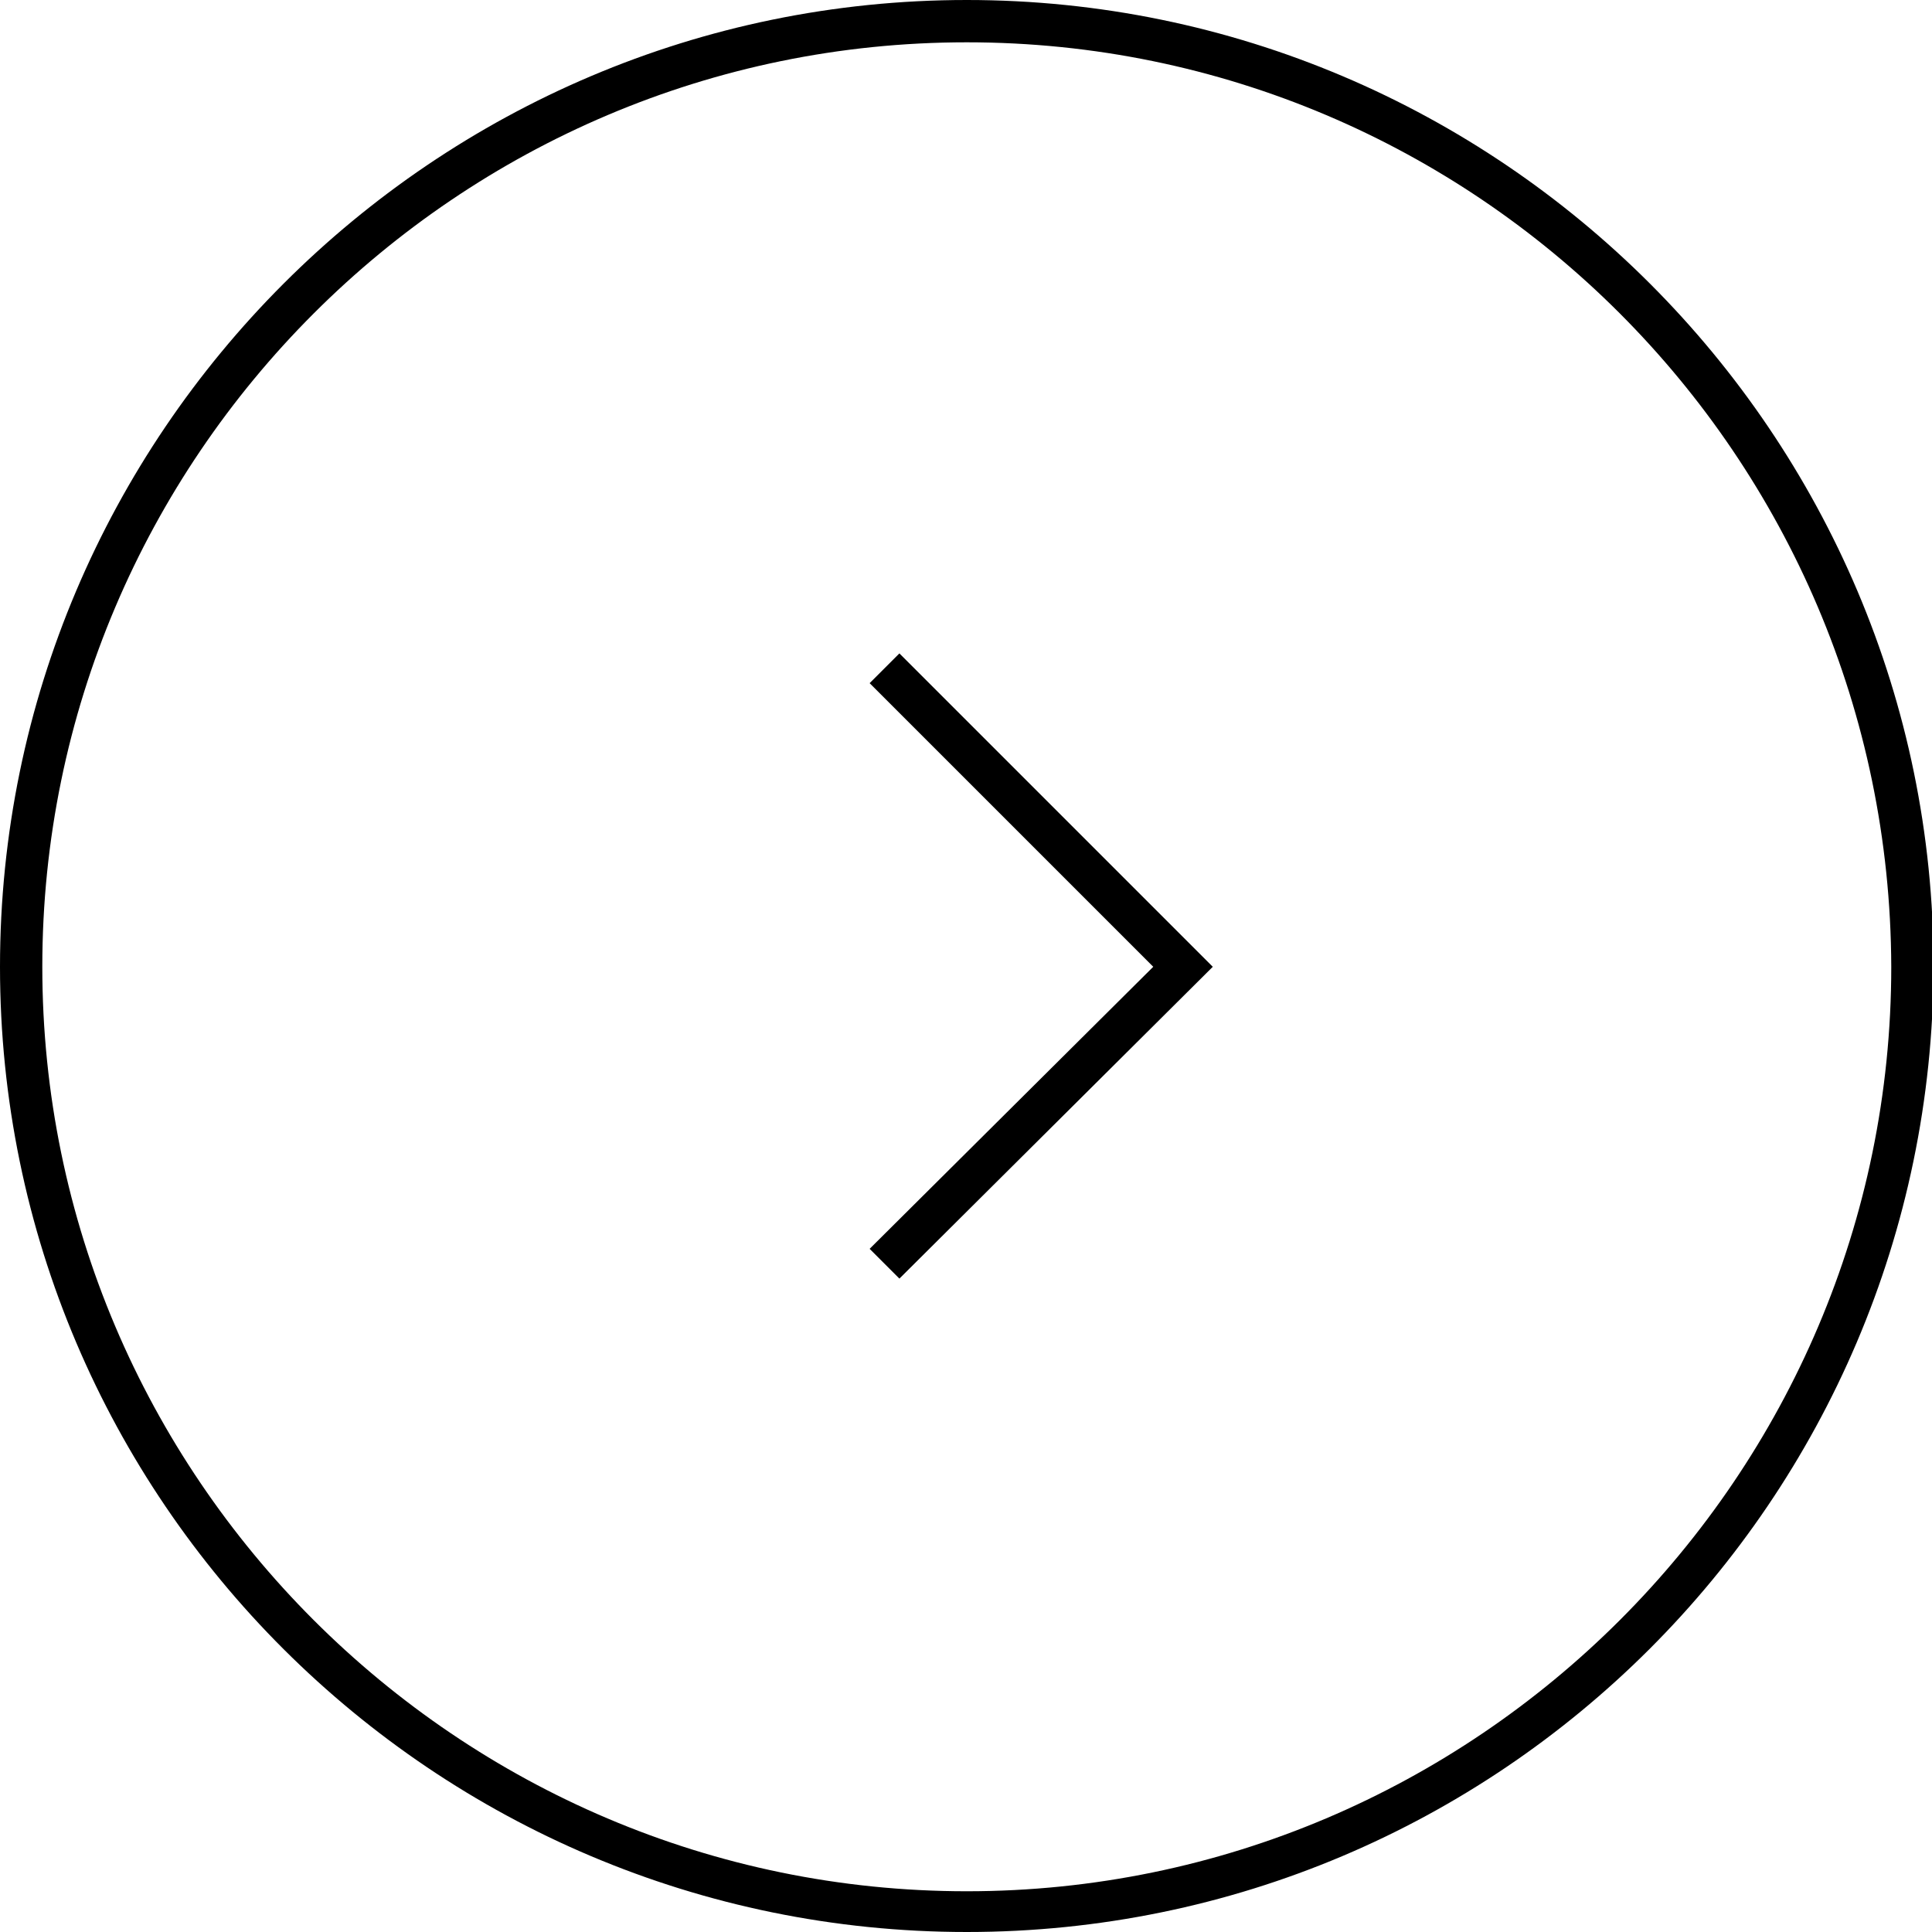 <svg xmlns="http://www.w3.org/2000/svg" xmlns:xlink="http://www.w3.org/1999/xlink" id="Layer_1" x="0px" y="0px" viewBox="0 0 123.3 123.3" style="enable-background:new 0 0 123.3 123.3;" xml:space="preserve">
<g>
	<path d="M61.7,123.3C27.7,123.3,0,95.7,0,61.7C0,27.7,27.7,0,61.7,0c34,0,61.7,27.7,61.7,61.7C123.3,95.7,95.7,123.3,61.7,123.3z    M61.7,2.7c-32.5,0-59,26.5-59,59c0,32.5,26.5,59,59,59s59-26.5,59-59C120.6,29.1,94.2,2.7,61.7,2.7z"></path>
	<polygon points="57.4,81.6 55.5,79.7 73.6,61.7 55.5,43.6 57.4,41.7 77.4,61.7  "></polygon>
</g>
</svg>